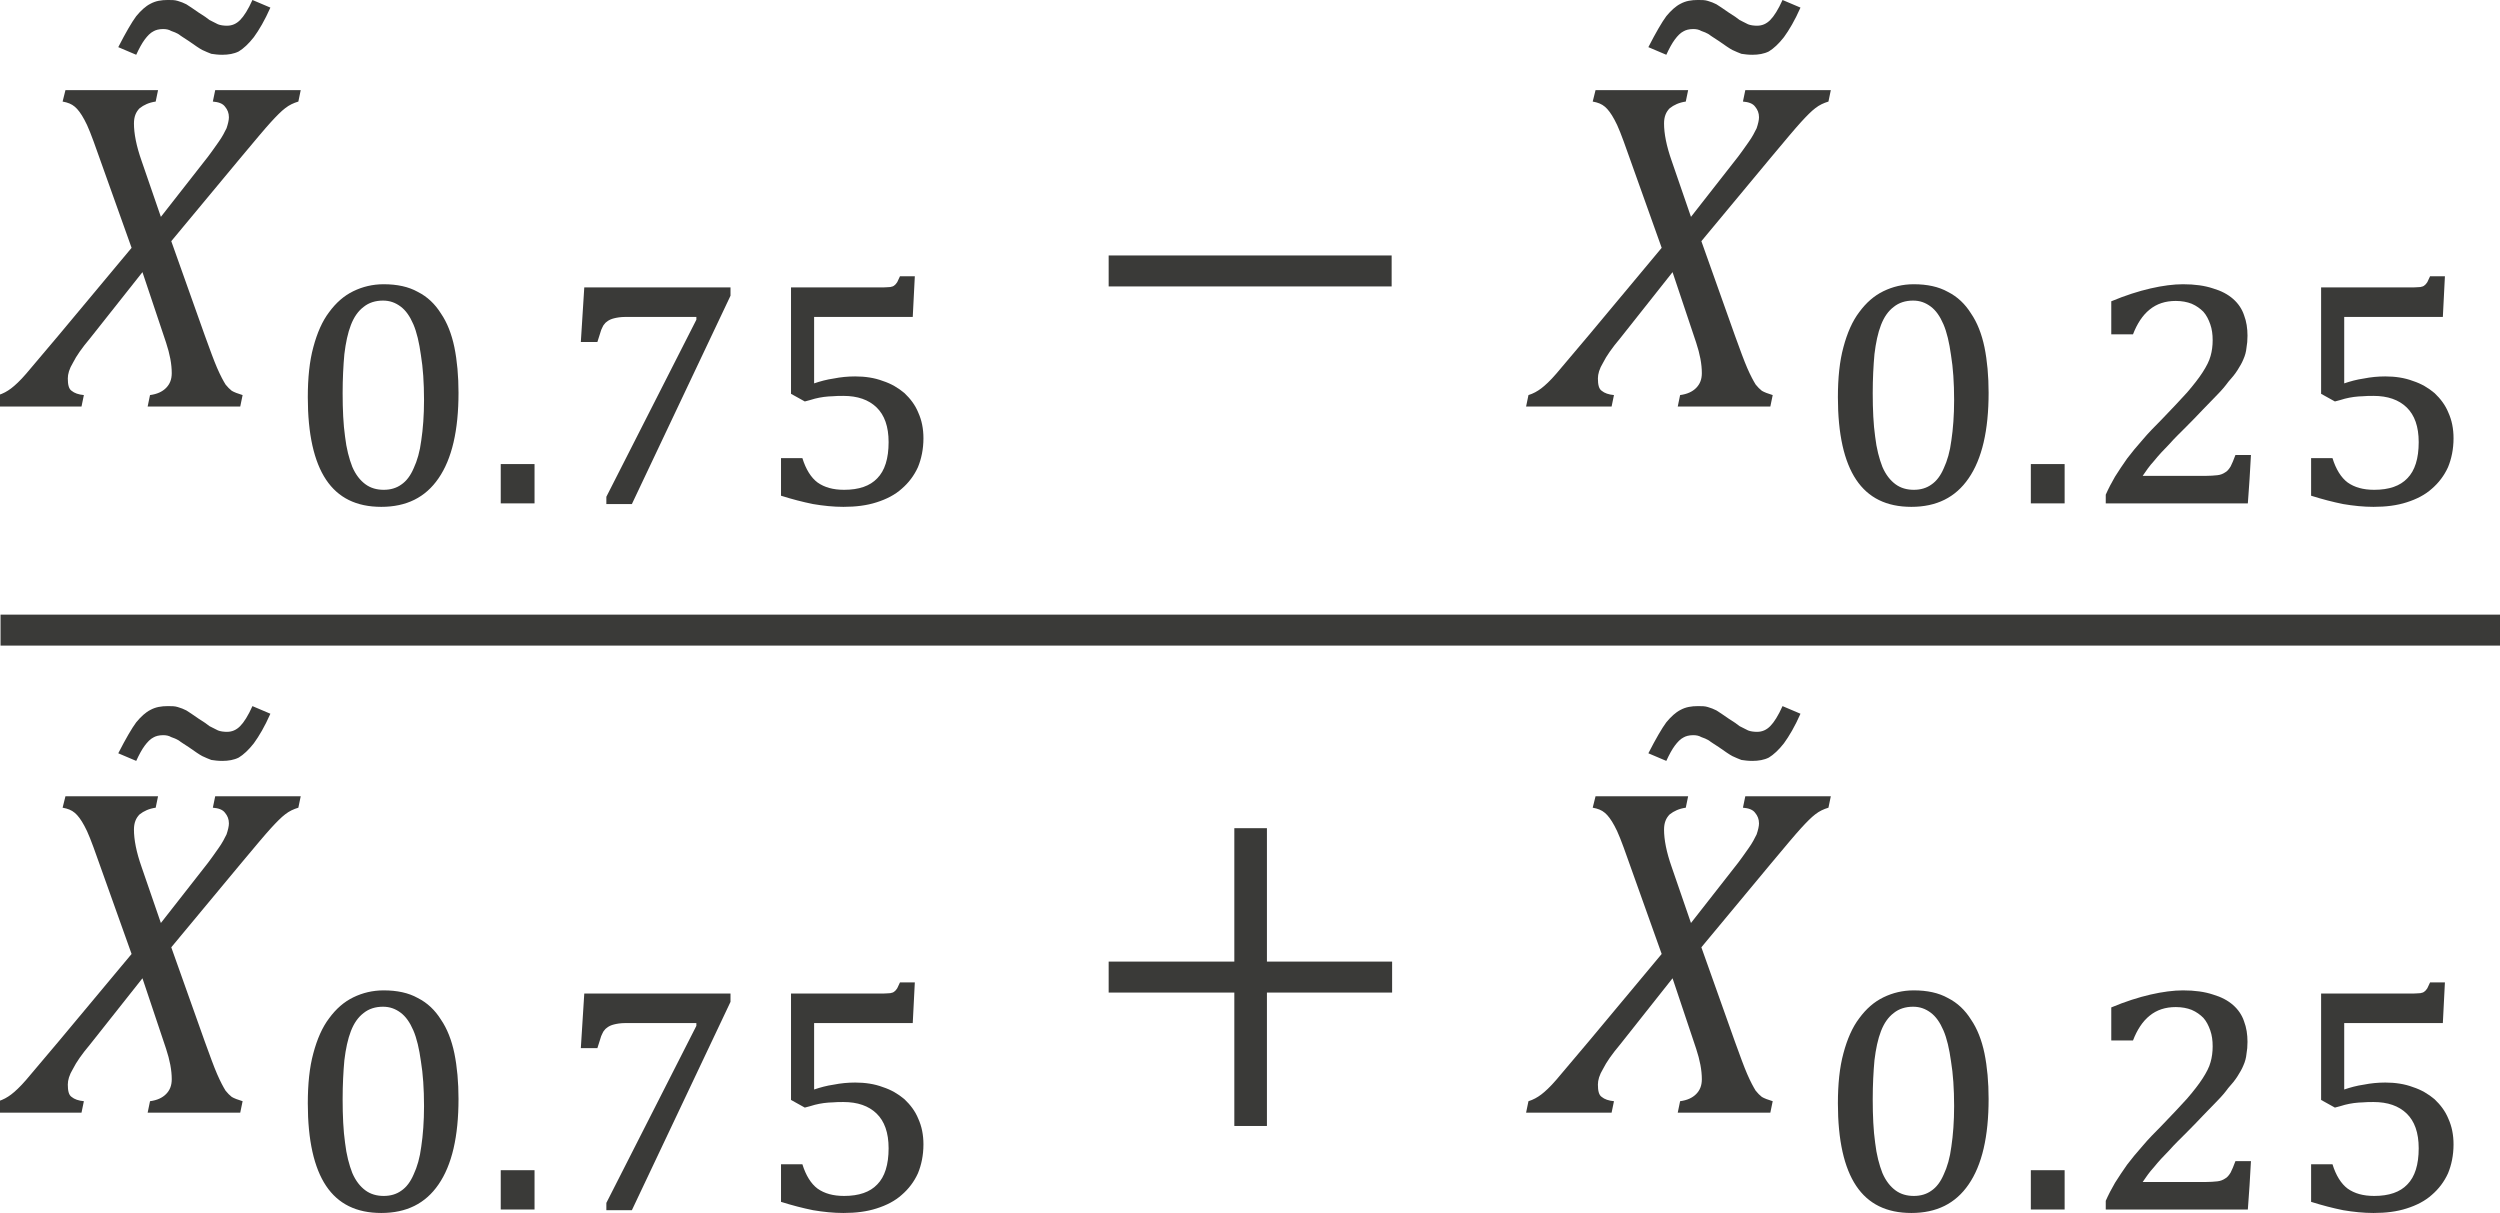 <?xml version="1.0" encoding="UTF-8" standalone="no"?>
<!-- Created with PhotoLine 24.01 (www.pl32.de) -->
<!DOCTYPE svg PUBLIC "-//W3C//DTD SVG 1.1//EN" "http://www.w3.org/Graphics/SVG/1.1/DTD/svg11.dtd">
<svg width="68" height="33" viewBox="0 0 68 33" version="1.1" xmlns="http://www.w3.org/2000/svg" xmlns:xlink="http://www.w3.org/1999/xlink">
  <g id="page1" transform="matrix(1.285 0 0 1.296 86.738 89.001)">
    <g transform="matrix(1 0 0 1 -27.649 2.846)">
      <g transform="matrix(1 0 0 1 -34.348 -64.88)">
        <path id="g0-449" fill="#3a3a38" d="M-0.16 -6.64 L0.22 -6.48 C0.1 -6.21 -0.02 -6.01 -0.13 -5.86 C-0.24 -5.72 -0.35 -5.62 -0.45 -5.56 C-0.55 -5.51 -0.67 -5.49 -0.8 -5.49 C-0.89 -5.49 -0.96 -5.5 -1.03 -5.51 C-1.09 -5.53 -1.15 -5.56 -1.22 -5.59 C-1.28 -5.62 -1.38 -5.69 -1.51 -5.78 C-1.6 -5.84 -1.67 -5.88 -1.72 -5.92 C-1.77 -5.95 -1.82 -5.97 -1.88 -5.99 C-1.93 -6.02 -1.99 -6.03 -2.05 -6.03 C-2.14 -6.03 -2.21 -6.01 -2.26 -5.98 C-2.32 -5.95 -2.38 -5.89 -2.44 -5.81 C-2.5 -5.73 -2.56 -5.62 -2.62 -5.49 L-3 -5.65 C-2.84 -5.96 -2.71 -6.18 -2.62 -6.3 C-2.52 -6.42 -2.42 -6.51 -2.32 -6.56 C-2.21 -6.62 -2.09 -6.64 -1.95 -6.64 C-1.87 -6.64 -1.8 -6.64 -1.74 -6.62 C-1.67 -6.6 -1.62 -6.58 -1.56 -6.55 C-1.51 -6.52 -1.42 -6.46 -1.29 -6.37 C-1.19 -6.31 -1.12 -6.26 -1.07 -6.22 C-1.01 -6.19 -0.95 -6.16 -0.89 -6.13 C-0.84 -6.11 -0.77 -6.1 -0.7 -6.1 C-0.59 -6.1 -0.5 -6.14 -0.42 -6.22 C-0.34 -6.3 -0.25 -6.44 -0.16 -6.64 Z"/>
      </g>
      <g transform="matrix(1 0 0 1 -39.836 -62.988)">
        <path id="g0-1850" fill="#3a3a38" d="M3.33 -6.64 L3.28 -6.4 C3.14 -6.38 3.03 -6.33 2.94 -6.26 C2.86 -6.18 2.82 -6.08 2.82 -5.94 C2.82 -5.73 2.87 -5.47 2.98 -5.16 L3.39 -3.98 L4.29 -5.12 C4.43 -5.29 4.53 -5.44 4.61 -5.55 C4.69 -5.66 4.74 -5.76 4.78 -5.84 C4.81 -5.93 4.83 -6.01 4.83 -6.07 C4.83 -6.16 4.8 -6.23 4.75 -6.29 C4.7 -6.36 4.61 -6.39 4.49 -6.4 L4.54 -6.64 L6.35 -6.64 L6.3 -6.4 C6.2 -6.37 6.11 -6.33 6.02 -6.26 C5.94 -6.2 5.84 -6.1 5.72 -5.97 C5.6 -5.84 5.38 -5.58 5.06 -5.2 L3.61 -3.47 L4.32 -1.49 C4.43 -1.19 4.51 -0.97 4.58 -0.81 C4.65 -0.65 4.71 -0.54 4.76 -0.46 C4.8 -0.41 4.85 -0.36 4.89 -0.33 C4.94 -0.3 5.02 -0.27 5.12 -0.24 L5.07 0 L3.11 0 L3.16 -0.24 C3.31 -0.26 3.42 -0.31 3.5 -0.39 C3.58 -0.47 3.62 -0.57 3.62 -0.7 C3.62 -0.89 3.58 -1.1 3.5 -1.34 L3 -2.82 L1.89 -1.43 C1.72 -1.23 1.6 -1.06 1.53 -0.92 C1.45 -0.79 1.42 -0.68 1.42 -0.59 C1.42 -0.46 1.44 -0.37 1.5 -0.33 C1.56 -0.28 1.65 -0.25 1.76 -0.24 L1.71 0 L-0.1 0 L-0.05 -0.24 C0.05 -0.27 0.14 -0.32 0.22 -0.38 C0.3 -0.44 0.41 -0.54 0.54 -0.69 C0.67 -0.84 0.9 -1.11 1.23 -1.5 L2.77 -3.33 L2.05 -5.33 C1.93 -5.67 1.84 -5.9 1.77 -6.02 C1.7 -6.15 1.63 -6.24 1.57 -6.29 C1.5 -6.35 1.42 -6.38 1.31 -6.4 L1.37 -6.64 Z"/>
      </g>
      <g transform="matrix(1 0 0 1 -33.847 -60.955)">
        <g transform="matrix(0.73 0 0 0.73 0 0)">
          <path id="g0-2868" fill="#3a3a38" d="M2.83 0.1 C2.11 0.1 1.58 -0.16 1.23 -0.68 C0.88 -1.2 0.7 -1.99 0.7 -3.05 C0.7 -3.61 0.75 -4.09 0.86 -4.49 C0.97 -4.9 1.12 -5.24 1.32 -5.5 C1.52 -5.77 1.75 -5.97 2.02 -6.1 C2.29 -6.23 2.58 -6.3 2.9 -6.3 C3.29 -6.3 3.62 -6.23 3.89 -6.08 C4.17 -5.94 4.39 -5.73 4.56 -5.46 C4.74 -5.2 4.87 -4.87 4.95 -4.49 C5.03 -4.1 5.07 -3.66 5.07 -3.18 C5.07 -2.1 4.88 -1.28 4.49 -0.72 C4.11 -0.17 3.56 0.1 2.83 0.1 Z M1.71 -3.17 C1.71 -2.69 1.73 -2.27 1.78 -1.92 C1.82 -1.57 1.9 -1.28 1.99 -1.05 C2.09 -0.82 2.22 -0.66 2.37 -0.55 C2.52 -0.44 2.7 -0.39 2.9 -0.39 C3.1 -0.39 3.27 -0.44 3.41 -0.54 C3.56 -0.64 3.68 -0.8 3.77 -1.01 C3.87 -1.22 3.95 -1.49 3.99 -1.81 C4.04 -2.14 4.07 -2.53 4.07 -2.97 C4.07 -3.47 4.04 -3.9 3.98 -4.26 C3.93 -4.62 3.86 -4.92 3.76 -5.15 C3.66 -5.38 3.54 -5.55 3.39 -5.66 C3.24 -5.77 3.08 -5.83 2.88 -5.83 C2.66 -5.83 2.47 -5.77 2.32 -5.65 C2.16 -5.53 2.04 -5.36 1.95 -5.13 C1.86 -4.9 1.8 -4.62 1.76 -4.29 C1.73 -3.96 1.71 -3.59 1.71 -3.17 Z"/>
        </g>
      </g>
      <g transform="matrix(1 0 0 1 -29.639 -60.955)">
        <g transform="matrix(0.73 0 0 0.73 0 0)">
          <rect id="g0-484" fill="#3a3a38" x="0.53" y="-1.13" width="0.98" height="1.13"/>
        </g>
      </g>
      <g transform="matrix(1 0 0 1 -28.148 -60.955)">
        <g transform="matrix(0.73 0 0 0.73 0 0)">
          <path id="g0-2875" fill="#3a3a38" d="M5.15 -5.97 L2.29 0.02 L1.55 0.02 L1.55 -0.19 L4.16 -5.28 L4.16 -5.36 L2.1 -5.36 C1.96 -5.36 1.85 -5.34 1.77 -5.32 C1.69 -5.3 1.62 -5.27 1.56 -5.22 C1.53 -5.2 1.51 -5.18 1.49 -5.15 C1.47 -5.13 1.45 -5.1 1.43 -5.05 C1.41 -5.02 1.39 -4.96 1.37 -4.89 C1.35 -4.83 1.32 -4.74 1.29 -4.64 L0.81 -4.64 L0.91 -6.21 L5.15 -6.21 Z"/>
        </g>
      </g>
      <g transform="matrix(1 0 0 1 -23.94 -60.955)">
        <g transform="matrix(0.73 0 0 0.73 0 0)">
          <path id="g0-2873" fill="#3a3a38" d="M0.85 -1.3 L1.47 -1.3 C1.57 -0.98 1.72 -0.74 1.91 -0.6 C2.11 -0.46 2.36 -0.39 2.68 -0.39 C3.11 -0.39 3.43 -0.5 3.64 -0.72 C3.86 -0.94 3.97 -1.29 3.97 -1.76 C3.97 -2.21 3.85 -2.54 3.62 -2.76 C3.39 -2.98 3.07 -3.09 2.66 -3.09 C2.55 -3.09 2.45 -3.09 2.35 -3.08 C2.27 -3.08 2.18 -3.07 2.09 -3.06 C2 -3.05 1.92 -3.03 1.83 -3.01 C1.74 -2.98 1.65 -2.96 1.54 -2.93 L1.14 -3.15 L1.14 -6.21 L3.84 -6.21 C3.92 -6.21 3.98 -6.22 4.02 -6.22 C4.07 -6.23 4.11 -6.24 4.14 -6.27 C4.17 -6.29 4.19 -6.32 4.22 -6.36 C4.24 -6.4 4.27 -6.46 4.3 -6.53 L4.73 -6.53 L4.67 -5.36 L1.81 -5.36 L1.81 -3.45 C1.99 -3.51 2.17 -3.56 2.38 -3.59 C2.58 -3.63 2.79 -3.65 3 -3.65 C3.29 -3.65 3.56 -3.61 3.8 -3.52 C4.05 -3.44 4.25 -3.32 4.43 -3.17 C4.6 -3.01 4.74 -2.83 4.83 -2.61 C4.93 -2.39 4.98 -2.15 4.98 -1.87 C4.98 -1.56 4.92 -1.28 4.82 -1.04 C4.71 -0.8 4.55 -0.59 4.35 -0.42 C4.16 -0.25 3.91 -0.12 3.62 -0.03 C3.34 0.06 3.02 0.1 2.66 0.1 C2.37 0.1 2.08 0.07 1.78 0.02 C1.48 -0.04 1.17 -0.12 0.85 -0.22 Z"/>
        </g>
      </g>
      <g transform="matrix(1 0 0 1 -17.104 -62.988)">
        <rect id="g0-3398" fill="#3a3a38" x="0.72" y="-3.17" width="5.99" height="0.65"/>
      </g>
      <g transform="matrix(1 0 0 1 -1.96 -64.88)">
        <path id="g0-449" fill="#3a3a38" d="M-0.16 -6.64 L0.22 -6.48 C0.1 -6.21 -0.02 -6.01 -0.13 -5.86 C-0.24 -5.72 -0.35 -5.62 -0.45 -5.56 C-0.55 -5.51 -0.67 -5.49 -0.8 -5.49 C-0.89 -5.49 -0.96 -5.5 -1.03 -5.51 C-1.09 -5.53 -1.15 -5.56 -1.22 -5.59 C-1.28 -5.62 -1.38 -5.69 -1.51 -5.78 C-1.6 -5.84 -1.67 -5.88 -1.72 -5.92 C-1.77 -5.95 -1.82 -5.97 -1.88 -5.99 C-1.93 -6.02 -1.99 -6.03 -2.05 -6.03 C-2.14 -6.03 -2.21 -6.01 -2.26 -5.98 C-2.32 -5.95 -2.38 -5.89 -2.44 -5.81 C-2.5 -5.73 -2.56 -5.62 -2.62 -5.49 L-3 -5.65 C-2.84 -5.96 -2.71 -6.18 -2.62 -6.3 C-2.52 -6.42 -2.42 -6.51 -2.32 -6.56 C-2.21 -6.62 -2.09 -6.64 -1.95 -6.64 C-1.87 -6.64 -1.8 -6.64 -1.74 -6.62 C-1.67 -6.6 -1.62 -6.58 -1.56 -6.55 C-1.51 -6.52 -1.42 -6.46 -1.29 -6.37 C-1.19 -6.31 -1.12 -6.26 -1.07 -6.22 C-1.01 -6.19 -0.95 -6.16 -0.89 -6.13 C-0.84 -6.11 -0.77 -6.1 -0.7 -6.1 C-0.59 -6.1 -0.5 -6.14 -0.42 -6.22 C-0.34 -6.3 -0.25 -6.44 -0.16 -6.64 Z"/>
      </g>
      <g transform="matrix(1 0 0 1 -7.448 -62.988)">
        <path id="g0-1850" fill="#3a3a38" d="M3.33 -6.64 L3.28 -6.4 C3.14 -6.38 3.03 -6.33 2.94 -6.26 C2.86 -6.18 2.82 -6.08 2.82 -5.94 C2.82 -5.73 2.87 -5.47 2.98 -5.16 L3.39 -3.98 L4.29 -5.12 C4.43 -5.29 4.53 -5.44 4.61 -5.55 C4.69 -5.66 4.74 -5.76 4.78 -5.84 C4.81 -5.93 4.83 -6.01 4.83 -6.07 C4.83 -6.16 4.8 -6.23 4.75 -6.29 C4.7 -6.36 4.61 -6.39 4.49 -6.4 L4.54 -6.64 L6.35 -6.64 L6.3 -6.4 C6.2 -6.37 6.11 -6.33 6.02 -6.26 C5.94 -6.2 5.84 -6.1 5.72 -5.97 C5.6 -5.84 5.38 -5.58 5.06 -5.2 L3.61 -3.47 L4.32 -1.49 C4.43 -1.19 4.51 -0.97 4.58 -0.81 C4.65 -0.65 4.71 -0.54 4.76 -0.46 C4.8 -0.41 4.85 -0.36 4.89 -0.33 C4.94 -0.3 5.02 -0.27 5.12 -0.24 L5.07 0 L3.11 0 L3.16 -0.24 C3.31 -0.26 3.42 -0.31 3.5 -0.39 C3.58 -0.47 3.62 -0.57 3.62 -0.7 C3.62 -0.89 3.58 -1.1 3.5 -1.34 L3 -2.82 L1.89 -1.43 C1.72 -1.23 1.6 -1.06 1.53 -0.92 C1.45 -0.79 1.42 -0.68 1.42 -0.59 C1.42 -0.46 1.44 -0.37 1.5 -0.33 C1.56 -0.28 1.65 -0.25 1.76 -0.24 L1.71 0 L-0.1 0 L-0.05 -0.24 C0.05 -0.27 0.14 -0.32 0.22 -0.38 C0.3 -0.44 0.41 -0.54 0.54 -0.69 C0.67 -0.84 0.9 -1.11 1.23 -1.5 L2.77 -3.33 L2.05 -5.33 C1.93 -5.67 1.84 -5.9 1.77 -6.02 C1.7 -6.15 1.63 -6.24 1.57 -6.29 C1.5 -6.35 1.42 -6.38 1.31 -6.4 L1.37 -6.64 Z"/>
      </g>
      <g transform="matrix(1 0 0 1 -1.459 -60.955)">
        <g transform="matrix(0.73 0 0 0.73 0 0)">
          <path id="g0-2868" fill="#3a3a38" d="M2.83 0.1 C2.11 0.1 1.58 -0.16 1.23 -0.68 C0.88 -1.2 0.7 -1.99 0.7 -3.05 C0.7 -3.61 0.75 -4.09 0.86 -4.49 C0.97 -4.9 1.12 -5.24 1.32 -5.5 C1.52 -5.77 1.75 -5.97 2.02 -6.1 C2.29 -6.23 2.58 -6.3 2.9 -6.3 C3.29 -6.3 3.62 -6.23 3.89 -6.08 C4.17 -5.94 4.39 -5.73 4.56 -5.46 C4.74 -5.2 4.87 -4.87 4.95 -4.49 C5.03 -4.1 5.07 -3.66 5.07 -3.18 C5.07 -2.1 4.88 -1.28 4.49 -0.72 C4.11 -0.17 3.56 0.1 2.83 0.1 Z M1.71 -3.17 C1.71 -2.69 1.73 -2.27 1.78 -1.92 C1.82 -1.57 1.9 -1.28 1.99 -1.05 C2.09 -0.82 2.22 -0.66 2.37 -0.55 C2.52 -0.44 2.7 -0.39 2.9 -0.39 C3.1 -0.39 3.27 -0.44 3.41 -0.54 C3.56 -0.64 3.68 -0.8 3.77 -1.01 C3.87 -1.22 3.95 -1.49 3.99 -1.81 C4.04 -2.14 4.07 -2.53 4.07 -2.97 C4.07 -3.47 4.04 -3.9 3.98 -4.26 C3.93 -4.62 3.86 -4.92 3.76 -5.15 C3.66 -5.38 3.54 -5.55 3.39 -5.66 C3.24 -5.77 3.08 -5.83 2.88 -5.83 C2.66 -5.83 2.47 -5.77 2.32 -5.65 C2.16 -5.53 2.04 -5.36 1.95 -5.13 C1.86 -4.9 1.8 -4.62 1.76 -4.29 C1.73 -3.96 1.71 -3.59 1.71 -3.17 Z"/>
        </g>
      </g>
      <g transform="matrix(1 0 0 1 2.749 -60.955)">
        <g transform="matrix(0.73 0 0 0.73 0 0)">
          <rect id="g0-484" fill="#3a3a38" x="0.53" y="-1.13" width="0.98" height="1.13"/>
        </g>
      </g>
      <g transform="matrix(1 0 0 1 4.24 -60.955)">
        <g transform="matrix(0.73 0 0 0.73 0 0)">
          <path id="g0-2870" fill="#3a3a38" d="M3.53 -0.79 C3.68 -0.79 3.81 -0.8 3.9 -0.81 C3.99 -0.82 4.06 -0.85 4.12 -0.89 C4.18 -0.92 4.23 -0.98 4.28 -1.06 C4.32 -1.14 4.37 -1.25 4.42 -1.39 L4.87 -1.39 C4.86 -1.16 4.84 -0.93 4.83 -0.7 C4.81 -0.46 4.8 -0.23 4.78 0 L0.66 0 L0.66 -0.25 C0.74 -0.43 0.83 -0.6 0.93 -0.77 C1.04 -0.94 1.15 -1.11 1.28 -1.29 C1.41 -1.46 1.56 -1.64 1.73 -1.83 C1.89 -2.02 2.08 -2.21 2.28 -2.41 C2.58 -2.72 2.83 -2.98 3.02 -3.19 C3.21 -3.41 3.36 -3.6 3.47 -3.77 C3.58 -3.94 3.66 -4.09 3.7 -4.24 C3.74 -4.38 3.76 -4.53 3.76 -4.69 C3.76 -4.86 3.74 -5.01 3.69 -5.15 C3.64 -5.29 3.58 -5.41 3.49 -5.51 C3.4 -5.6 3.29 -5.68 3.15 -5.74 C3.02 -5.79 2.87 -5.82 2.69 -5.82 C2.39 -5.82 2.14 -5.74 1.93 -5.57 C1.73 -5.41 1.57 -5.17 1.45 -4.86 L0.82 -4.86 L0.82 -5.81 C1.23 -5.98 1.61 -6.1 1.96 -6.18 C2.31 -6.26 2.63 -6.3 2.9 -6.3 C3.24 -6.3 3.53 -6.26 3.77 -6.18 C4.01 -6.11 4.2 -6.01 4.35 -5.88 C4.5 -5.75 4.61 -5.59 4.67 -5.41 C4.74 -5.23 4.77 -5.03 4.77 -4.82 C4.77 -4.69 4.76 -4.58 4.74 -4.47 C4.73 -4.36 4.7 -4.25 4.65 -4.14 C4.61 -4.04 4.55 -3.94 4.48 -3.83 C4.41 -3.72 4.32 -3.61 4.21 -3.49 C4.13 -3.38 4.03 -3.26 3.9 -3.13 C3.77 -2.99 3.62 -2.85 3.47 -2.69 C3.32 -2.53 3.16 -2.37 2.99 -2.2 C2.82 -2.03 2.65 -1.87 2.5 -1.7 C2.34 -1.54 2.19 -1.38 2.06 -1.22 C1.92 -1.07 1.82 -0.92 1.73 -0.79 Z"/>
        </g>
      </g>
      <g transform="matrix(1 0 0 1 8.448 -60.955)">
        <g transform="matrix(0.73 0 0 0.73 0 0)">
          <path id="g0-2873" fill="#3a3a38" d="M0.85 -1.3 L1.47 -1.3 C1.57 -0.98 1.72 -0.74 1.91 -0.6 C2.11 -0.46 2.36 -0.39 2.68 -0.39 C3.11 -0.39 3.43 -0.5 3.64 -0.72 C3.86 -0.94 3.97 -1.29 3.97 -1.76 C3.97 -2.21 3.85 -2.54 3.62 -2.76 C3.39 -2.98 3.07 -3.09 2.66 -3.09 C2.55 -3.09 2.45 -3.09 2.35 -3.08 C2.27 -3.08 2.18 -3.07 2.09 -3.06 C2 -3.05 1.92 -3.03 1.83 -3.01 C1.74 -2.98 1.65 -2.96 1.54 -2.93 L1.14 -3.15 L1.14 -6.21 L3.84 -6.21 C3.92 -6.21 3.98 -6.22 4.02 -6.22 C4.07 -6.23 4.11 -6.24 4.14 -6.27 C4.17 -6.29 4.19 -6.32 4.22 -6.36 C4.24 -6.4 4.27 -6.46 4.3 -6.53 L4.73 -6.53 L4.67 -5.36 L1.81 -5.36 L1.81 -3.45 C1.99 -3.51 2.17 -3.56 2.38 -3.59 C2.58 -3.63 2.79 -3.65 3 -3.65 C3.29 -3.65 3.56 -3.61 3.8 -3.52 C4.05 -3.44 4.25 -3.32 4.43 -3.17 C4.6 -3.01 4.74 -2.83 4.83 -2.61 C4.93 -2.39 4.98 -2.15 4.98 -1.87 C4.98 -1.56 4.92 -1.28 4.82 -1.04 C4.71 -0.8 4.55 -0.59 4.35 -0.42 C4.16 -0.25 3.91 -0.12 3.62 -0.03 C3.34 0.06 3.02 0.1 2.66 0.1 C2.37 0.1 2.08 0.07 1.78 0.02 C1.48 -0.04 1.17 -0.12 0.85 -0.22 Z"/>
        </g>
      </g>
    </g>
    <rect transform="matrix(1 0 0 1 -27.649 2.846)" fill="#3a3a38" x="-39.84" y="-58.62" width="52.91" height="0.65"/>
    <g transform="matrix(1 0 0 1 -27.649 2.846)">
      <g transform="matrix(1 0 0 1 -34.348 -50.06)">
        <path id="g0-449" fill="#3a3a38" d="M-0.16 -6.64 L0.22 -6.48 C0.1 -6.21 -0.02 -6.01 -0.13 -5.86 C-0.24 -5.72 -0.35 -5.62 -0.45 -5.56 C-0.55 -5.51 -0.67 -5.49 -0.8 -5.49 C-0.89 -5.49 -0.96 -5.5 -1.03 -5.51 C-1.09 -5.53 -1.15 -5.56 -1.22 -5.59 C-1.28 -5.62 -1.38 -5.69 -1.51 -5.78 C-1.6 -5.84 -1.67 -5.88 -1.72 -5.92 C-1.77 -5.95 -1.82 -5.97 -1.88 -5.99 C-1.93 -6.02 -1.99 -6.03 -2.05 -6.03 C-2.14 -6.03 -2.21 -6.01 -2.26 -5.98 C-2.32 -5.95 -2.38 -5.89 -2.44 -5.81 C-2.5 -5.73 -2.56 -5.62 -2.62 -5.49 L-3 -5.65 C-2.84 -5.96 -2.71 -6.18 -2.62 -6.3 C-2.52 -6.42 -2.42 -6.51 -2.32 -6.56 C-2.21 -6.62 -2.09 -6.64 -1.95 -6.64 C-1.87 -6.64 -1.8 -6.64 -1.74 -6.62 C-1.67 -6.6 -1.62 -6.58 -1.56 -6.55 C-1.51 -6.52 -1.42 -6.46 -1.29 -6.37 C-1.19 -6.31 -1.12 -6.26 -1.07 -6.22 C-1.01 -6.19 -0.95 -6.16 -0.89 -6.13 C-0.84 -6.11 -0.77 -6.1 -0.7 -6.1 C-0.59 -6.1 -0.5 -6.14 -0.42 -6.22 C-0.34 -6.3 -0.25 -6.44 -0.16 -6.64 Z"/>
      </g>
      <g transform="matrix(1 0 0 1 -39.836 -48.168)">
        <path id="g0-1850" fill="#3a3a38" d="M3.33 -6.64 L3.28 -6.4 C3.14 -6.38 3.03 -6.33 2.94 -6.26 C2.86 -6.18 2.82 -6.08 2.82 -5.94 C2.82 -5.73 2.87 -5.47 2.98 -5.16 L3.39 -3.98 L4.29 -5.12 C4.43 -5.29 4.53 -5.44 4.61 -5.55 C4.69 -5.66 4.74 -5.76 4.78 -5.84 C4.81 -5.93 4.83 -6.01 4.83 -6.07 C4.83 -6.16 4.8 -6.23 4.75 -6.29 C4.7 -6.36 4.61 -6.39 4.49 -6.4 L4.54 -6.64 L6.35 -6.64 L6.3 -6.4 C6.2 -6.37 6.11 -6.33 6.02 -6.26 C5.94 -6.2 5.84 -6.1 5.72 -5.97 C5.6 -5.84 5.38 -5.58 5.06 -5.2 L3.61 -3.47 L4.32 -1.49 C4.43 -1.19 4.51 -0.97 4.58 -0.81 C4.65 -0.65 4.71 -0.54 4.76 -0.46 C4.8 -0.41 4.85 -0.36 4.89 -0.33 C4.94 -0.3 5.02 -0.27 5.12 -0.24 L5.07 0 L3.11 0 L3.16 -0.24 C3.31 -0.26 3.42 -0.31 3.5 -0.39 C3.58 -0.47 3.62 -0.57 3.62 -0.7 C3.62 -0.89 3.58 -1.1 3.5 -1.34 L3 -2.82 L1.89 -1.43 C1.72 -1.23 1.6 -1.06 1.53 -0.92 C1.45 -0.79 1.42 -0.68 1.42 -0.59 C1.42 -0.46 1.44 -0.37 1.5 -0.33 C1.56 -0.28 1.65 -0.25 1.76 -0.24 L1.71 0 L-0.1 0 L-0.05 -0.24 C0.05 -0.27 0.14 -0.32 0.22 -0.38 C0.3 -0.44 0.41 -0.54 0.54 -0.69 C0.67 -0.84 0.9 -1.11 1.23 -1.5 L2.77 -3.33 L2.05 -5.33 C1.93 -5.67 1.84 -5.9 1.77 -6.02 C1.7 -6.15 1.63 -6.24 1.57 -6.29 C1.5 -6.35 1.42 -6.38 1.31 -6.4 L1.37 -6.64 Z"/>
      </g>
      <g transform="matrix(1 0 0 1 -33.847 -46.135)">
        <g transform="matrix(0.73 0 0 0.73 0 0)">
          <path id="g0-2868" fill="#3a3a38" d="M2.83 0.1 C2.11 0.1 1.58 -0.16 1.23 -0.68 C0.88 -1.2 0.7 -1.99 0.7 -3.05 C0.7 -3.61 0.75 -4.09 0.86 -4.49 C0.97 -4.9 1.12 -5.24 1.32 -5.5 C1.52 -5.77 1.75 -5.97 2.02 -6.1 C2.29 -6.23 2.58 -6.3 2.9 -6.3 C3.29 -6.3 3.62 -6.23 3.89 -6.08 C4.17 -5.94 4.39 -5.73 4.56 -5.46 C4.74 -5.2 4.87 -4.87 4.95 -4.49 C5.03 -4.1 5.07 -3.66 5.07 -3.18 C5.07 -2.1 4.88 -1.28 4.49 -0.72 C4.11 -0.17 3.56 0.1 2.83 0.1 Z M1.71 -3.17 C1.71 -2.69 1.73 -2.27 1.78 -1.92 C1.82 -1.57 1.9 -1.28 1.99 -1.05 C2.09 -0.82 2.22 -0.66 2.37 -0.55 C2.52 -0.44 2.7 -0.39 2.9 -0.39 C3.1 -0.39 3.27 -0.44 3.41 -0.54 C3.56 -0.64 3.68 -0.8 3.77 -1.01 C3.87 -1.22 3.95 -1.49 3.99 -1.81 C4.04 -2.14 4.07 -2.53 4.07 -2.97 C4.07 -3.47 4.04 -3.9 3.98 -4.26 C3.93 -4.62 3.86 -4.92 3.76 -5.15 C3.66 -5.38 3.54 -5.55 3.39 -5.66 C3.24 -5.77 3.08 -5.83 2.88 -5.83 C2.66 -5.83 2.47 -5.77 2.32 -5.65 C2.16 -5.53 2.04 -5.36 1.95 -5.13 C1.86 -4.9 1.8 -4.62 1.76 -4.29 C1.73 -3.96 1.71 -3.59 1.71 -3.17 Z"/>
        </g>
      </g>
      <g transform="matrix(1 0 0 1 -29.639 -46.135)">
        <g transform="matrix(0.73 0 0 0.73 0 0)">
          <rect id="g0-484" fill="#3a3a38" x="0.53" y="-1.13" width="0.98" height="1.13"/>
        </g>
      </g>
      <g transform="matrix(1 0 0 1 -28.148 -46.135)">
        <g transform="matrix(0.73 0 0 0.73 0 0)">
          <path id="g0-2875" fill="#3a3a38" d="M5.15 -5.97 L2.29 0.02 L1.55 0.02 L1.55 -0.19 L4.16 -5.28 L4.16 -5.36 L2.1 -5.36 C1.96 -5.36 1.85 -5.34 1.77 -5.32 C1.69 -5.3 1.62 -5.27 1.56 -5.22 C1.53 -5.2 1.51 -5.18 1.49 -5.15 C1.47 -5.13 1.45 -5.1 1.43 -5.05 C1.41 -5.02 1.39 -4.96 1.37 -4.89 C1.35 -4.83 1.32 -4.74 1.29 -4.64 L0.81 -4.64 L0.91 -6.21 L5.15 -6.21 Z"/>
        </g>
      </g>
      <g transform="matrix(1 0 0 1 -23.94 -46.135)">
        <g transform="matrix(0.73 0 0 0.73 0 0)">
          <path id="g0-2873" fill="#3a3a38" d="M0.85 -1.3 L1.47 -1.3 C1.57 -0.98 1.72 -0.74 1.91 -0.6 C2.11 -0.46 2.36 -0.39 2.68 -0.39 C3.11 -0.39 3.43 -0.5 3.64 -0.72 C3.86 -0.94 3.97 -1.29 3.97 -1.76 C3.97 -2.21 3.85 -2.54 3.62 -2.76 C3.39 -2.98 3.07 -3.09 2.66 -3.09 C2.55 -3.09 2.45 -3.09 2.35 -3.08 C2.27 -3.08 2.18 -3.07 2.09 -3.06 C2 -3.05 1.92 -3.03 1.83 -3.01 C1.74 -2.98 1.65 -2.96 1.54 -2.93 L1.14 -3.15 L1.14 -6.21 L3.84 -6.21 C3.92 -6.21 3.98 -6.22 4.02 -6.22 C4.07 -6.23 4.11 -6.24 4.14 -6.27 C4.17 -6.29 4.19 -6.32 4.22 -6.36 C4.24 -6.4 4.27 -6.46 4.3 -6.53 L4.73 -6.53 L4.67 -5.36 L1.81 -5.36 L1.81 -3.45 C1.99 -3.51 2.17 -3.56 2.38 -3.59 C2.58 -3.63 2.79 -3.65 3 -3.65 C3.29 -3.65 3.56 -3.61 3.8 -3.52 C4.05 -3.44 4.25 -3.32 4.43 -3.17 C4.6 -3.01 4.74 -2.83 4.83 -2.61 C4.93 -2.39 4.98 -2.15 4.98 -1.87 C4.98 -1.56 4.92 -1.28 4.82 -1.04 C4.71 -0.8 4.55 -0.59 4.35 -0.42 C4.16 -0.25 3.91 -0.12 3.62 -0.03 C3.34 0.06 3.02 0.1 2.66 0.1 C2.37 0.1 2.08 0.07 1.78 0.02 C1.48 -0.04 1.17 -0.12 0.85 -0.22 Z"/>
        </g>
      </g>
      <g transform="matrix(1 0 0 1 -17.104 -48.168)">
        <path id="g0-3397" fill="#3a3a38" d="M4.07 -2.52 L4.07 0.28 L3.38 0.28 L3.38 -2.52 L0.72 -2.52 L0.72 -3.17 L3.38 -3.17 L3.38 -5.97 L4.07 -5.97 L4.07 -3.17 L6.72 -3.17 L6.72 -2.52 Z"/>
      </g>
      <g transform="matrix(1 0 0 1 -1.96 -50.06)">
        <path id="g0-449" fill="#3a3a38" d="M-0.16 -6.64 L0.22 -6.48 C0.1 -6.21 -0.02 -6.01 -0.13 -5.86 C-0.24 -5.72 -0.35 -5.62 -0.45 -5.56 C-0.55 -5.51 -0.67 -5.49 -0.8 -5.49 C-0.89 -5.49 -0.96 -5.5 -1.03 -5.51 C-1.09 -5.53 -1.15 -5.56 -1.22 -5.59 C-1.28 -5.62 -1.38 -5.69 -1.51 -5.78 C-1.6 -5.84 -1.67 -5.88 -1.72 -5.92 C-1.77 -5.95 -1.82 -5.97 -1.88 -5.99 C-1.93 -6.02 -1.99 -6.03 -2.05 -6.03 C-2.14 -6.03 -2.21 -6.01 -2.26 -5.98 C-2.32 -5.95 -2.38 -5.89 -2.44 -5.81 C-2.5 -5.73 -2.56 -5.62 -2.62 -5.49 L-3 -5.65 C-2.84 -5.96 -2.71 -6.18 -2.62 -6.3 C-2.52 -6.42 -2.42 -6.51 -2.32 -6.56 C-2.21 -6.62 -2.09 -6.64 -1.95 -6.64 C-1.87 -6.64 -1.8 -6.64 -1.74 -6.62 C-1.67 -6.6 -1.62 -6.58 -1.56 -6.55 C-1.51 -6.52 -1.42 -6.46 -1.29 -6.37 C-1.19 -6.31 -1.12 -6.26 -1.07 -6.22 C-1.01 -6.19 -0.95 -6.16 -0.89 -6.13 C-0.84 -6.11 -0.77 -6.1 -0.7 -6.1 C-0.59 -6.1 -0.5 -6.14 -0.42 -6.22 C-0.34 -6.3 -0.25 -6.44 -0.16 -6.64 Z"/>
      </g>
      <g transform="matrix(1 0 0 1 -7.448 -48.168)">
        <path id="g0-1850" fill="#3a3a38" d="M3.33 -6.64 L3.28 -6.4 C3.14 -6.38 3.03 -6.33 2.94 -6.26 C2.86 -6.18 2.82 -6.08 2.82 -5.94 C2.82 -5.73 2.87 -5.47 2.98 -5.16 L3.39 -3.98 L4.29 -5.12 C4.43 -5.29 4.53 -5.44 4.61 -5.55 C4.69 -5.66 4.74 -5.76 4.78 -5.84 C4.81 -5.93 4.83 -6.01 4.83 -6.07 C4.83 -6.16 4.8 -6.23 4.75 -6.29 C4.7 -6.36 4.61 -6.39 4.49 -6.4 L4.54 -6.64 L6.35 -6.64 L6.3 -6.4 C6.2 -6.37 6.11 -6.33 6.02 -6.26 C5.94 -6.2 5.84 -6.1 5.72 -5.97 C5.6 -5.84 5.38 -5.58 5.06 -5.2 L3.61 -3.47 L4.32 -1.49 C4.43 -1.19 4.51 -0.97 4.58 -0.81 C4.65 -0.65 4.71 -0.54 4.76 -0.46 C4.8 -0.41 4.85 -0.36 4.89 -0.33 C4.94 -0.3 5.02 -0.27 5.12 -0.24 L5.07 0 L3.11 0 L3.16 -0.24 C3.31 -0.26 3.42 -0.31 3.5 -0.39 C3.58 -0.47 3.62 -0.57 3.62 -0.7 C3.62 -0.89 3.58 -1.1 3.5 -1.34 L3 -2.82 L1.89 -1.43 C1.72 -1.23 1.6 -1.06 1.53 -0.92 C1.45 -0.79 1.42 -0.68 1.42 -0.59 C1.42 -0.46 1.44 -0.37 1.5 -0.33 C1.56 -0.28 1.65 -0.25 1.76 -0.24 L1.71 0 L-0.1 0 L-0.05 -0.24 C0.05 -0.27 0.14 -0.32 0.22 -0.38 C0.3 -0.44 0.41 -0.54 0.54 -0.69 C0.67 -0.84 0.9 -1.11 1.23 -1.5 L2.77 -3.33 L2.05 -5.33 C1.93 -5.67 1.84 -5.9 1.77 -6.02 C1.7 -6.15 1.63 -6.24 1.57 -6.29 C1.5 -6.35 1.42 -6.38 1.31 -6.4 L1.37 -6.64 Z"/>
      </g>
      <g transform="matrix(1 0 0 1 -1.459 -46.135)">
        <g transform="matrix(0.73 0 0 0.73 0 0)">
          <path id="g0-2868" fill="#3a3a38" d="M2.83 0.1 C2.11 0.1 1.58 -0.16 1.23 -0.68 C0.88 -1.2 0.7 -1.99 0.7 -3.05 C0.7 -3.61 0.75 -4.09 0.86 -4.49 C0.97 -4.9 1.12 -5.24 1.32 -5.5 C1.52 -5.77 1.75 -5.97 2.02 -6.1 C2.29 -6.23 2.58 -6.3 2.9 -6.3 C3.29 -6.3 3.62 -6.23 3.89 -6.08 C4.17 -5.94 4.39 -5.73 4.56 -5.46 C4.74 -5.2 4.87 -4.87 4.95 -4.49 C5.03 -4.1 5.07 -3.66 5.07 -3.18 C5.07 -2.1 4.88 -1.28 4.49 -0.72 C4.11 -0.17 3.56 0.1 2.83 0.1 Z M1.71 -3.17 C1.71 -2.69 1.73 -2.27 1.78 -1.92 C1.82 -1.57 1.9 -1.28 1.99 -1.05 C2.09 -0.82 2.22 -0.66 2.37 -0.55 C2.52 -0.44 2.7 -0.39 2.9 -0.39 C3.1 -0.39 3.27 -0.44 3.41 -0.54 C3.56 -0.64 3.68 -0.8 3.77 -1.01 C3.87 -1.22 3.95 -1.49 3.99 -1.81 C4.04 -2.14 4.07 -2.53 4.07 -2.97 C4.07 -3.47 4.04 -3.9 3.98 -4.26 C3.93 -4.62 3.86 -4.92 3.76 -5.15 C3.66 -5.38 3.54 -5.55 3.39 -5.66 C3.24 -5.77 3.08 -5.83 2.88 -5.83 C2.66 -5.83 2.47 -5.77 2.32 -5.65 C2.16 -5.53 2.04 -5.36 1.95 -5.13 C1.86 -4.9 1.8 -4.62 1.76 -4.29 C1.73 -3.96 1.71 -3.59 1.71 -3.17 Z"/>
        </g>
      </g>
      <g transform="matrix(1 0 0 1 2.749 -46.135)">
        <g transform="matrix(0.73 0 0 0.73 0 0)">
          <rect id="g0-484" fill="#3a3a38" x="0.53" y="-1.13" width="0.98" height="1.13"/>
        </g>
      </g>
      <g transform="matrix(1 0 0 1 4.24 -46.135)">
        <g transform="matrix(0.73 0 0 0.73 0 0)">
          <path id="g0-2870" fill="#3a3a38" d="M3.53 -0.79 C3.68 -0.79 3.81 -0.8 3.9 -0.81 C3.99 -0.82 4.06 -0.85 4.12 -0.89 C4.18 -0.92 4.23 -0.98 4.28 -1.06 C4.32 -1.14 4.37 -1.25 4.42 -1.39 L4.87 -1.39 C4.86 -1.16 4.84 -0.93 4.83 -0.7 C4.81 -0.46 4.8 -0.23 4.78 0 L0.66 0 L0.66 -0.25 C0.74 -0.43 0.83 -0.6 0.93 -0.77 C1.04 -0.94 1.15 -1.11 1.28 -1.29 C1.41 -1.46 1.56 -1.64 1.73 -1.83 C1.89 -2.02 2.08 -2.21 2.28 -2.41 C2.58 -2.72 2.83 -2.98 3.02 -3.19 C3.21 -3.41 3.36 -3.6 3.47 -3.77 C3.58 -3.94 3.66 -4.09 3.7 -4.24 C3.74 -4.38 3.76 -4.53 3.76 -4.69 C3.76 -4.86 3.74 -5.01 3.69 -5.15 C3.64 -5.29 3.58 -5.41 3.49 -5.51 C3.4 -5.6 3.29 -5.68 3.15 -5.74 C3.02 -5.79 2.87 -5.82 2.69 -5.82 C2.39 -5.82 2.14 -5.74 1.93 -5.57 C1.73 -5.41 1.57 -5.17 1.45 -4.86 L0.82 -4.86 L0.82 -5.81 C1.23 -5.98 1.61 -6.1 1.96 -6.18 C2.31 -6.26 2.63 -6.3 2.9 -6.3 C3.24 -6.3 3.53 -6.26 3.77 -6.18 C4.01 -6.11 4.2 -6.01 4.35 -5.88 C4.5 -5.75 4.61 -5.59 4.67 -5.41 C4.74 -5.23 4.77 -5.03 4.77 -4.82 C4.77 -4.69 4.76 -4.58 4.74 -4.47 C4.73 -4.36 4.7 -4.25 4.65 -4.14 C4.61 -4.04 4.55 -3.94 4.48 -3.83 C4.41 -3.72 4.32 -3.61 4.21 -3.49 C4.13 -3.38 4.03 -3.26 3.9 -3.13 C3.77 -2.99 3.62 -2.85 3.47 -2.69 C3.32 -2.53 3.16 -2.37 2.99 -2.2 C2.82 -2.03 2.65 -1.87 2.5 -1.7 C2.34 -1.54 2.19 -1.38 2.06 -1.22 C1.92 -1.07 1.82 -0.92 1.73 -0.79 Z"/>
        </g>
      </g>
      <g transform="matrix(1 0 0 1 8.448 -46.135)">
        <g transform="matrix(0.73 0 0 0.73 0 0)">
          <path id="g0-2873" fill="#3a3a38" d="M0.85 -1.3 L1.47 -1.3 C1.57 -0.98 1.72 -0.74 1.91 -0.6 C2.11 -0.46 2.36 -0.39 2.68 -0.39 C3.11 -0.39 3.43 -0.5 3.64 -0.72 C3.86 -0.94 3.97 -1.29 3.97 -1.76 C3.97 -2.21 3.85 -2.54 3.62 -2.76 C3.39 -2.98 3.07 -3.09 2.66 -3.09 C2.55 -3.09 2.45 -3.09 2.35 -3.08 C2.27 -3.08 2.18 -3.07 2.09 -3.06 C2 -3.05 1.92 -3.03 1.83 -3.01 C1.74 -2.98 1.65 -2.96 1.54 -2.93 L1.14 -3.15 L1.14 -6.21 L3.84 -6.21 C3.92 -6.21 3.98 -6.22 4.02 -6.22 C4.07 -6.23 4.11 -6.24 4.14 -6.27 C4.17 -6.29 4.19 -6.32 4.22 -6.36 C4.24 -6.4 4.27 -6.46 4.3 -6.53 L4.73 -6.53 L4.67 -5.36 L1.81 -5.36 L1.81 -3.45 C1.99 -3.51 2.17 -3.56 2.38 -3.59 C2.58 -3.63 2.79 -3.65 3 -3.65 C3.29 -3.65 3.56 -3.61 3.8 -3.52 C4.05 -3.44 4.25 -3.32 4.43 -3.17 C4.6 -3.01 4.74 -2.83 4.83 -2.61 C4.93 -2.39 4.98 -2.15 4.98 -1.87 C4.98 -1.56 4.92 -1.28 4.82 -1.04 C4.71 -0.8 4.55 -0.59 4.35 -0.42 C4.16 -0.25 3.91 -0.12 3.62 -0.03 C3.34 0.06 3.02 0.1 2.66 0.1 C2.37 0.1 2.08 0.07 1.78 0.02 C1.48 -0.04 1.17 -0.12 0.85 -0.22 Z"/>
        </g>
      </g>
    </g>
  </g>
</svg>

